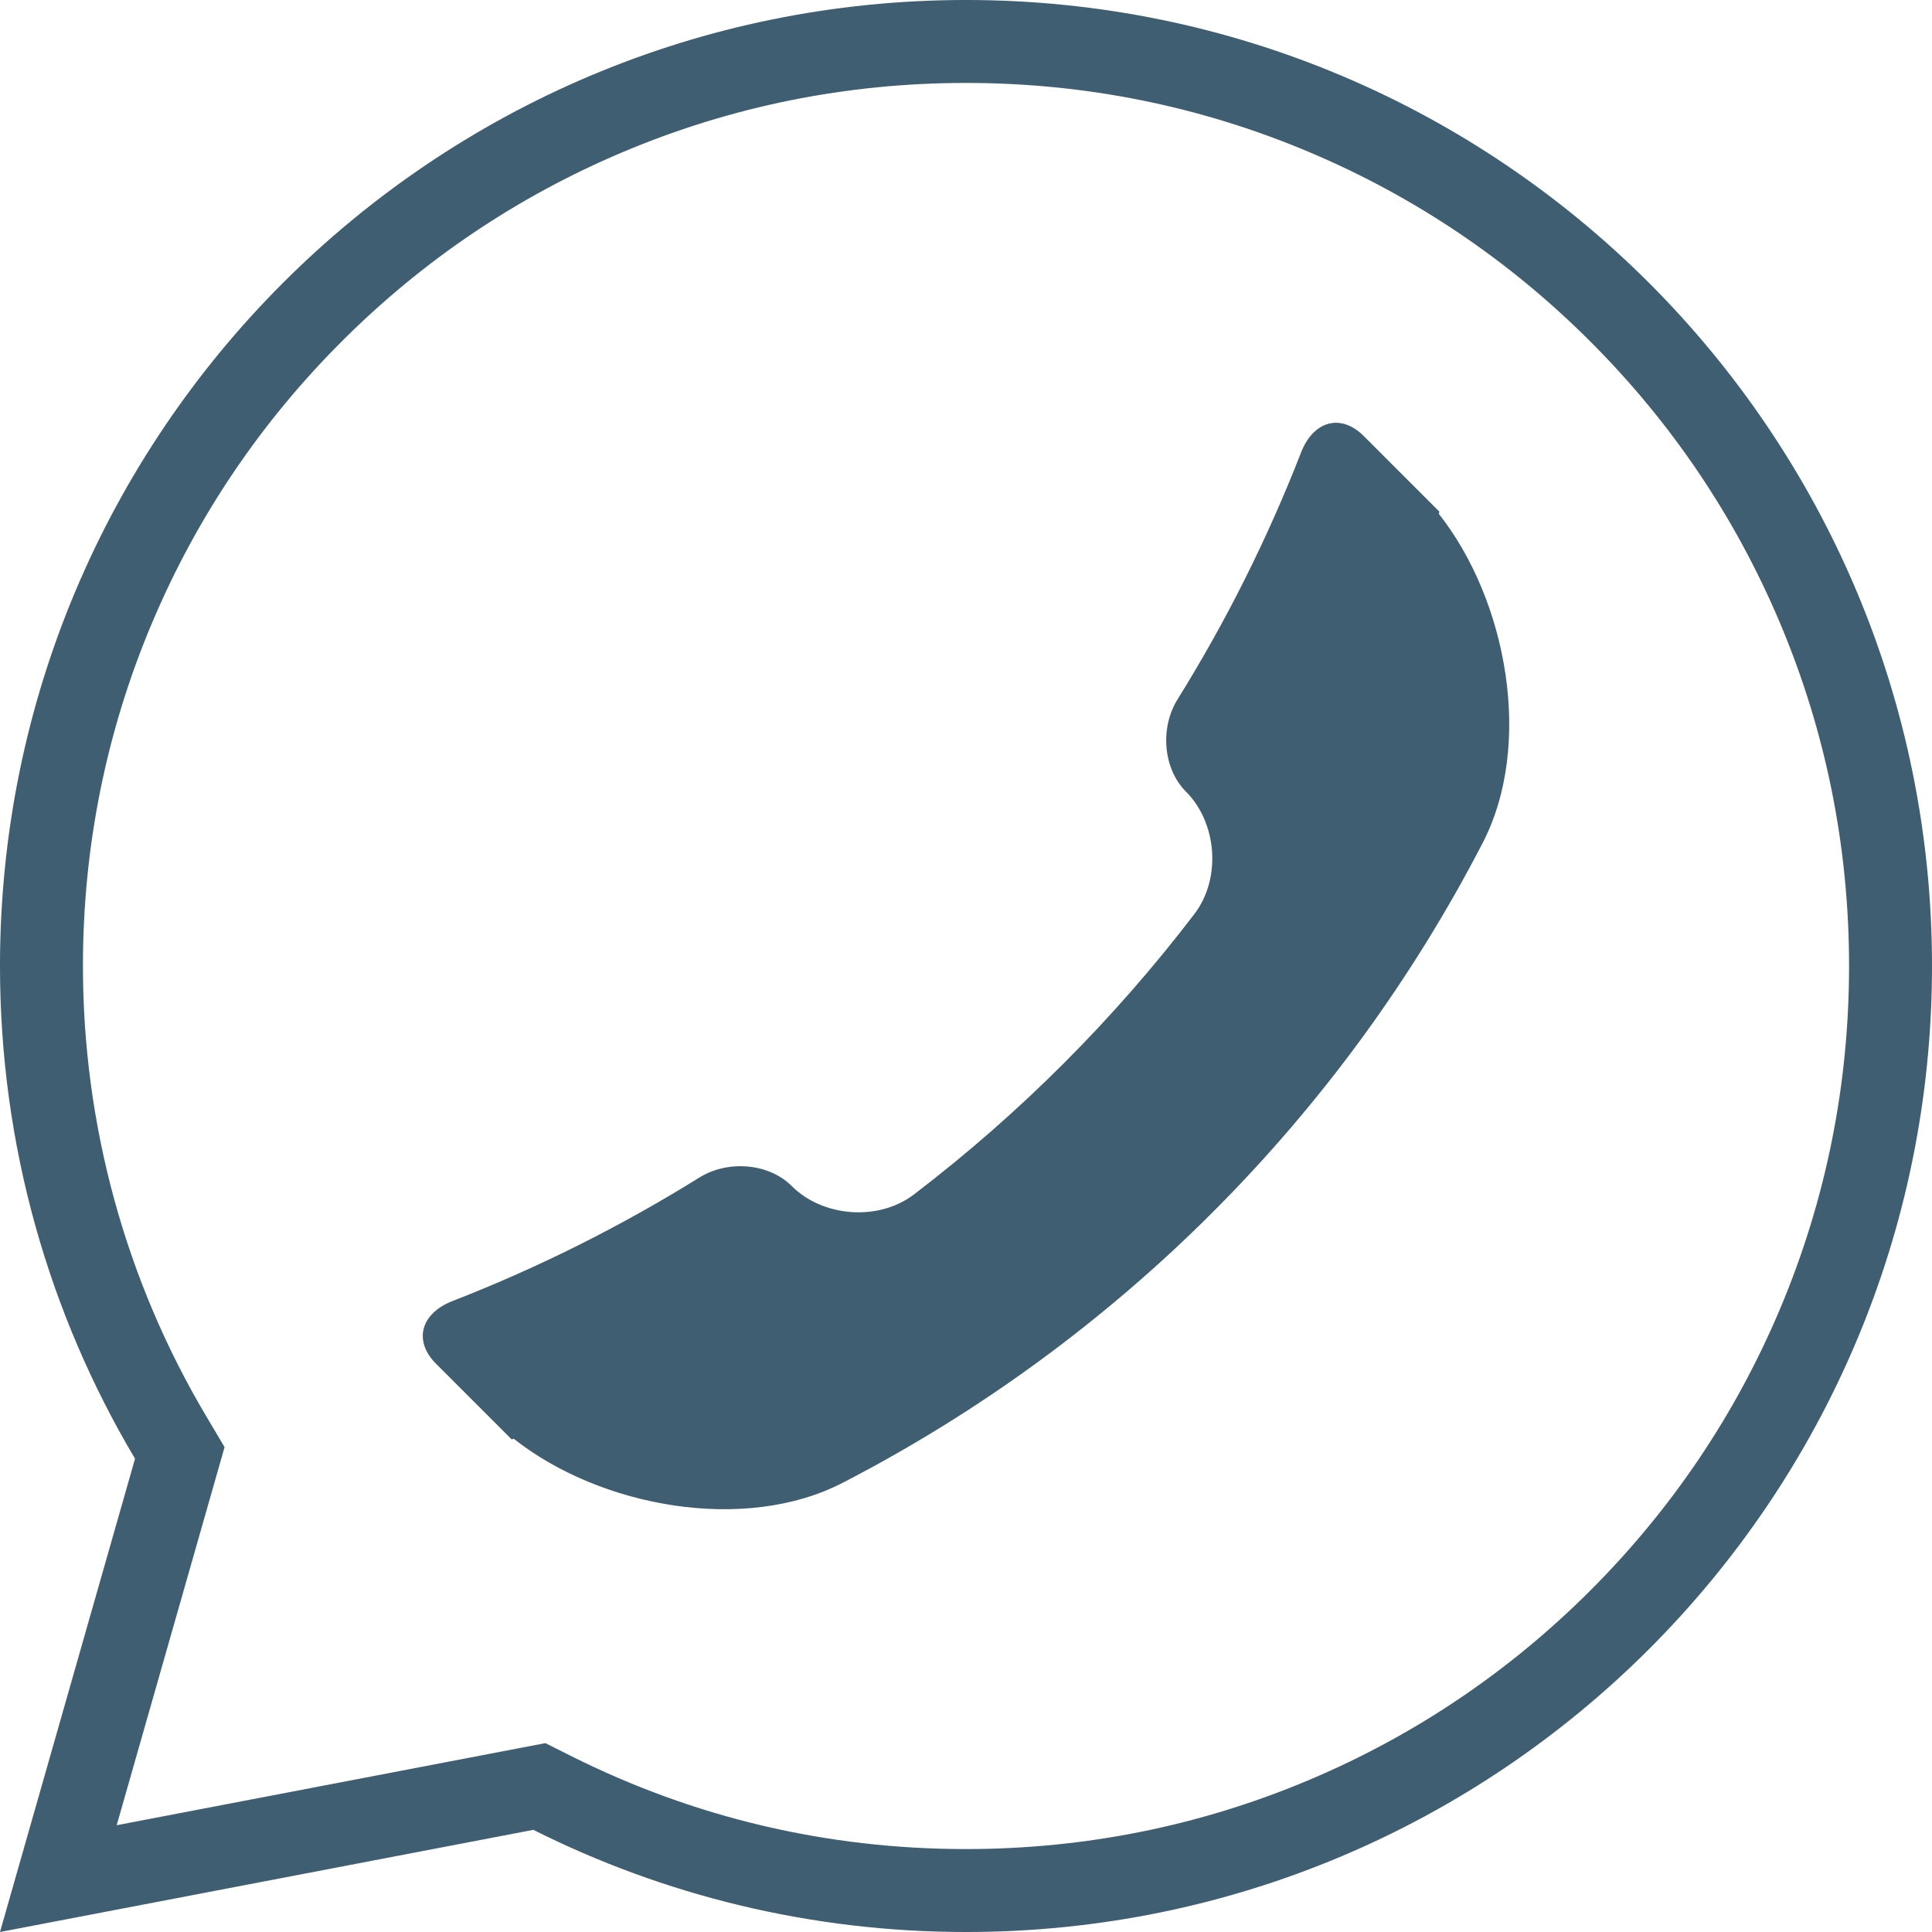 <?xml version="1.0" encoding="UTF-8" standalone="no"?><svg xmlns="http://www.w3.org/2000/svg" xmlns:xlink="http://www.w3.org/1999/xlink" fill="#000000" height="259.6" preserveAspectRatio="xMidYMid meet" version="1" viewBox="120.2 120.2 259.6 259.6" width="259.6" zoomAndPan="magnify"><g fill="#3f5e71" id="change1_1"><path d="M 250 120.199 C 178.312 120.199 120.199 178.312 120.199 250 C 120.199 274.188 126.824 296.82 138.344 316.207 L 120.199 379.801 L 191.867 366.074 C 209.355 374.852 229.102 379.801 250 379.801 C 321.688 379.801 379.801 321.688 379.801 250 C 379.801 178.312 321.688 120.199 250 120.199 Z M 250 131.344 C 266.023 131.344 281.562 134.477 296.184 140.664 C 310.312 146.637 323.004 155.195 333.902 166.098 C 344.805 176.996 353.363 189.688 359.336 203.816 C 365.523 218.438 368.656 233.977 368.656 250 C 368.656 266.023 365.523 281.562 359.336 296.184 C 353.363 310.312 344.805 323.004 333.902 333.902 C 323.004 344.805 310.312 353.359 296.184 359.336 C 281.562 365.52 266.023 368.656 250 368.656 C 231.324 368.656 213.445 364.438 196.863 356.117 L 193.484 354.422 L 189.773 355.133 L 135.879 365.453 L 149.059 319.266 L 150.375 314.645 L 147.922 310.516 C 137.074 292.266 131.344 271.34 131.344 250 C 131.344 233.977 134.477 218.438 140.664 203.816 C 146.637 189.688 155.195 176.996 166.098 166.098 C 176.996 155.195 189.688 146.637 203.816 140.664 C 218.438 134.477 233.977 131.344 250 131.344"/><path d="M 279.559 226.574 C 283.719 230.738 284.359 238.215 280.676 243.031 C 269.855 257.195 257.195 269.859 243.031 280.676 C 238.215 284.359 230.738 283.723 226.574 279.559 C 223.492 276.477 218 276.047 214.176 278.422 C 203.73 284.922 192.633 290.492 180.996 295.02 C 176.742 296.684 175.707 300.363 178.789 303.445 C 182.18 306.836 185.566 310.227 188.957 313.613 C 189.047 313.586 189.137 313.555 189.227 313.52 C 200.84 322.703 220.285 326.289 233.527 319.391 C 270.328 300.348 300.348 270.328 319.391 233.527 C 326.289 220.285 322.703 200.84 313.52 189.227 C 313.555 189.137 313.582 189.047 313.613 188.957 C 310.227 185.566 306.836 182.18 303.445 178.789 C 300.363 175.707 296.684 176.742 295.023 180.996 C 290.492 192.633 284.922 203.73 278.422 214.176 C 276.047 218 276.477 223.492 279.559 226.574"/></g></svg>